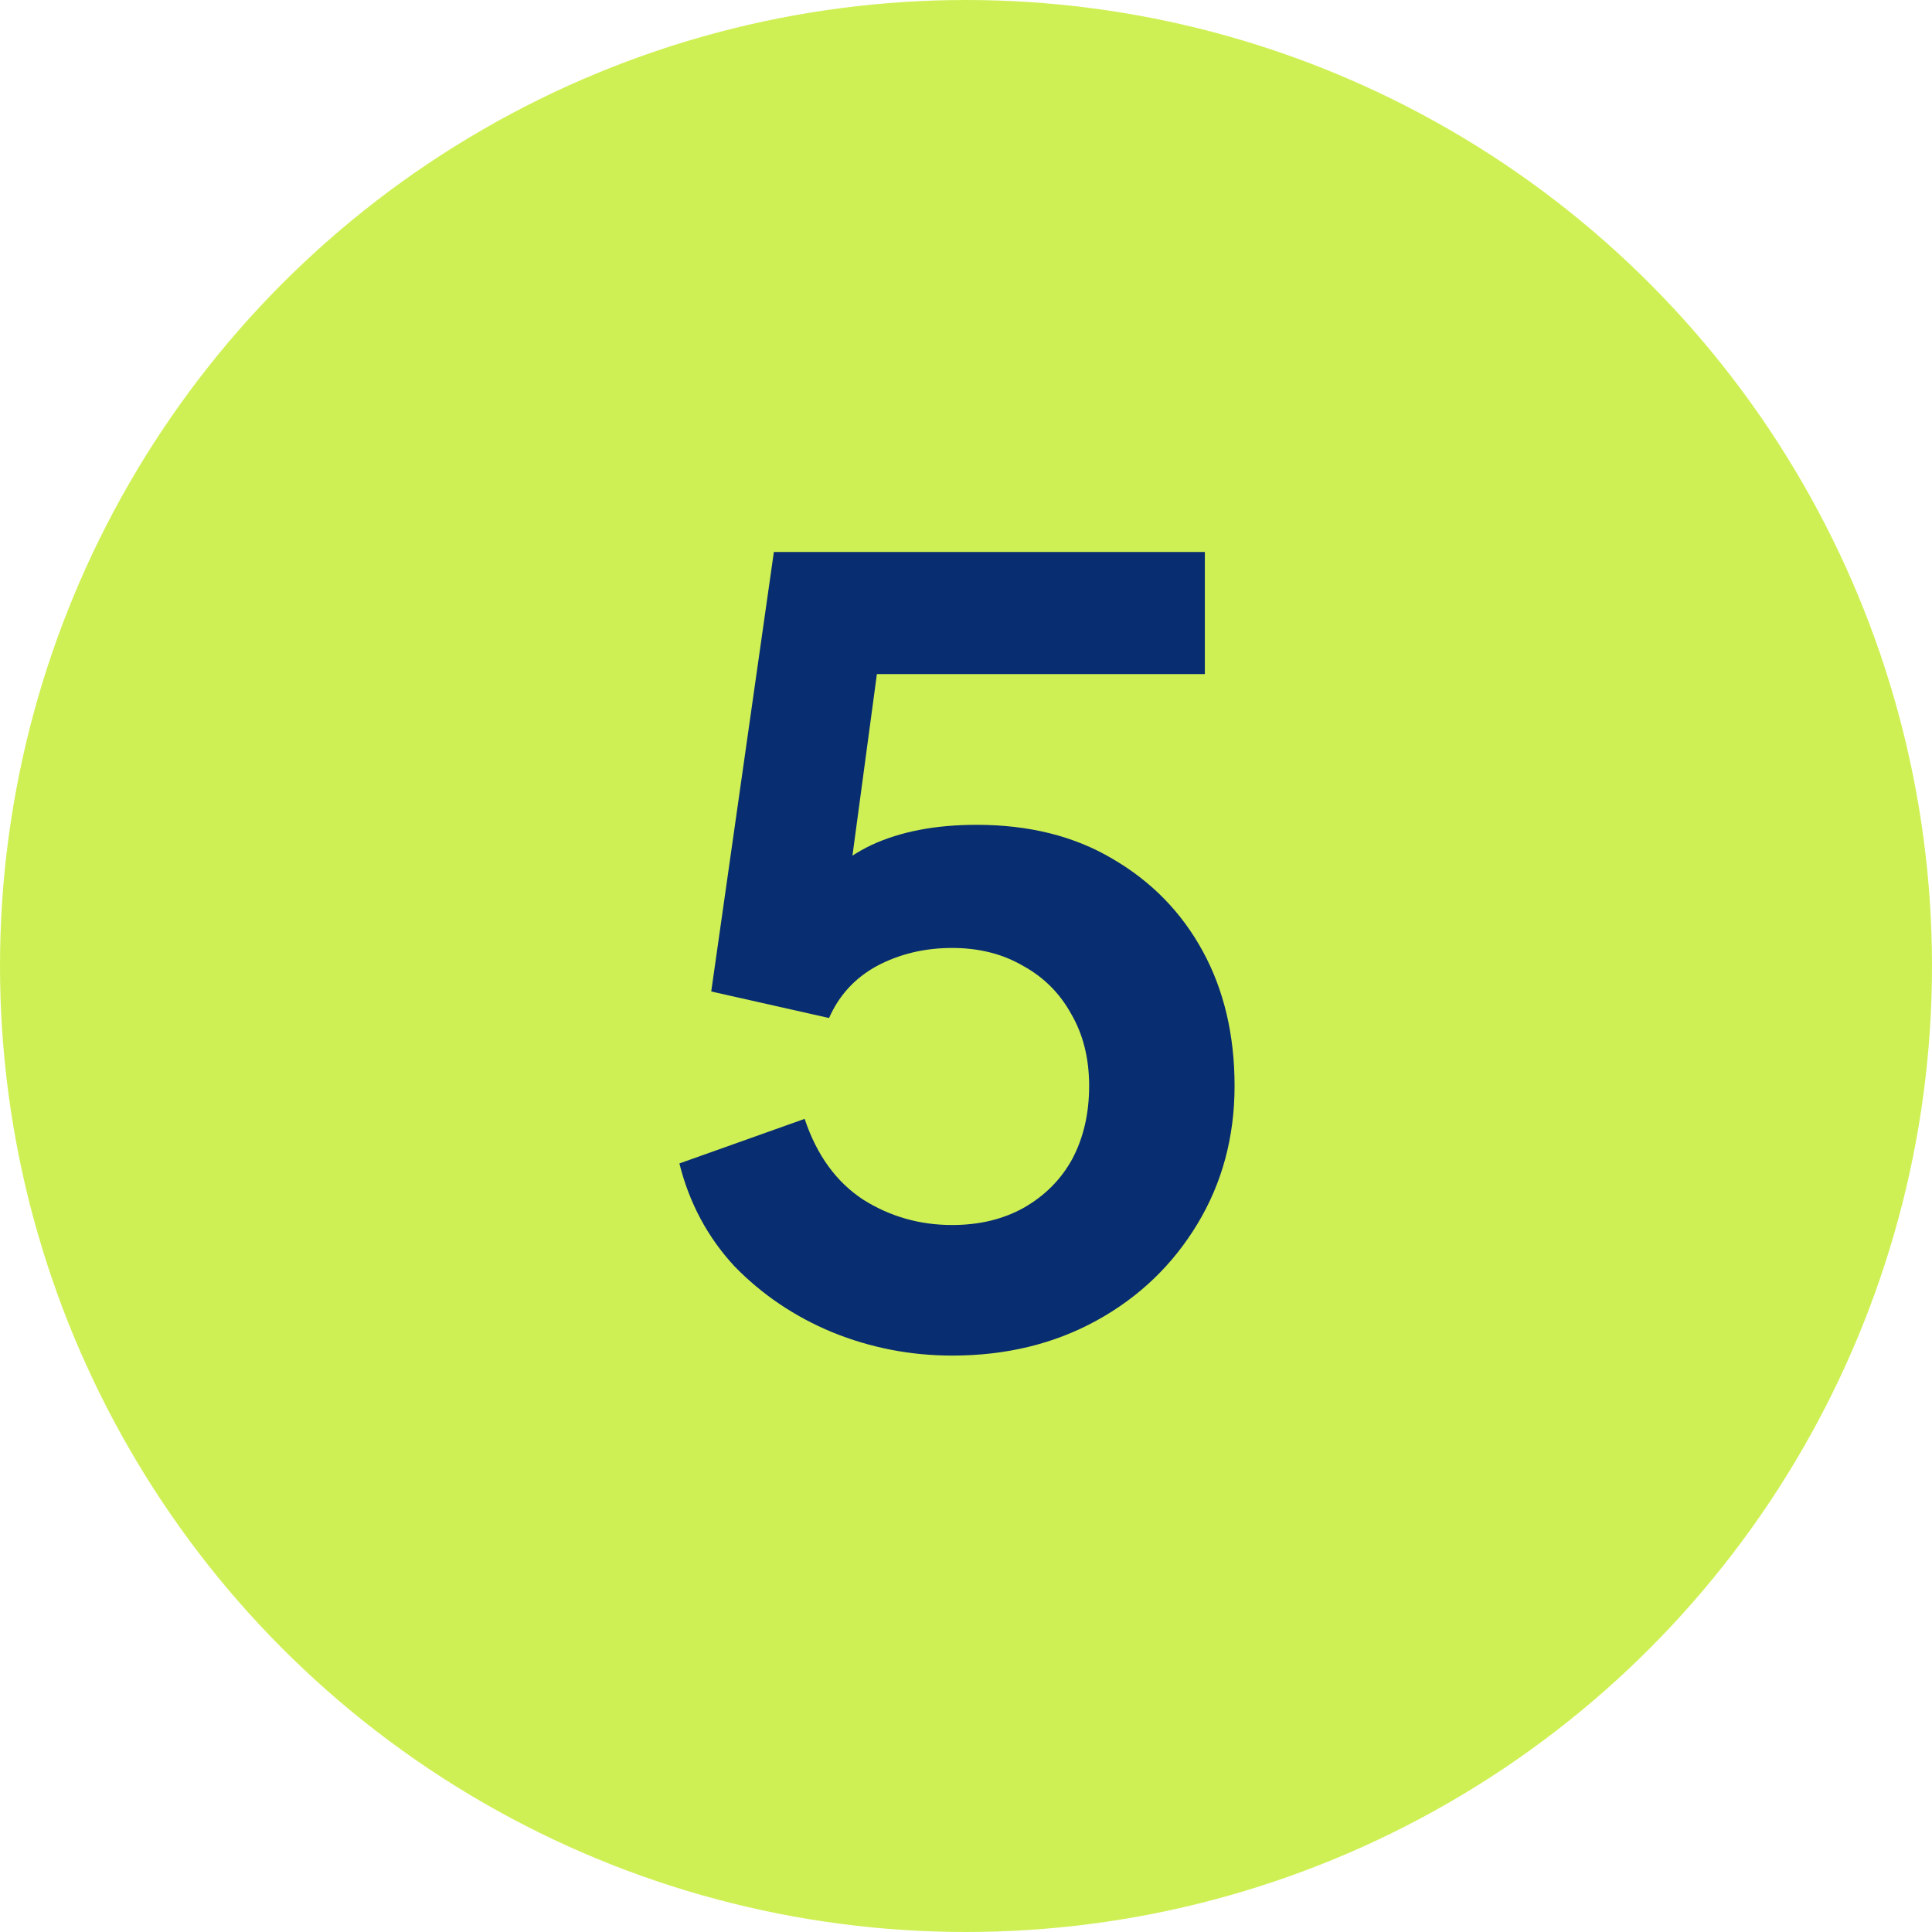 <svg width="91" height="91" viewBox="0 0 91 91" fill="none" xmlns="http://www.w3.org/2000/svg">
<circle cx="45.5" cy="45.5" r="45.5" fill="#CFF054"/>
<path d="M44.85 63.85C42.883 63.85 41 63.483 39.2 62.75C37.433 62.017 35.9 60.983 34.6 59.65C33.333 58.283 32.467 56.667 32 54.8L37.9 52.7C38.467 54.4 39.383 55.667 40.65 56.5C41.917 57.3 43.317 57.7 44.85 57.7C46.117 57.7 47.233 57.433 48.2 56.9C49.2 56.333 49.967 55.567 50.5 54.6C51.033 53.6 51.3 52.45 51.3 51.15C51.3 49.85 51.017 48.717 50.45 47.75C49.917 46.783 49.167 46.033 48.2 45.5C47.233 44.933 46.117 44.65 44.85 44.65C43.55 44.65 42.367 44.933 41.3 45.5C40.267 46.067 39.517 46.883 39.05 47.95L33.5 46.7L36.45 26H56.75V31.75H39.15L41.7 28.8L39.6 44.4L37.65 42.8C38.583 41.433 39.717 40.433 41.05 39.8C42.417 39.167 44.067 38.85 46 38.85C48.467 38.85 50.6 39.383 52.4 40.45C54.233 41.517 55.65 42.967 56.65 44.8C57.65 46.633 58.15 48.75 58.15 51.15C58.15 53.55 57.567 55.717 56.4 57.65C55.233 59.583 53.65 61.1 51.65 62.2C49.65 63.3 47.383 63.85 44.85 63.85Z" fill="#082D71"/>
</svg>
